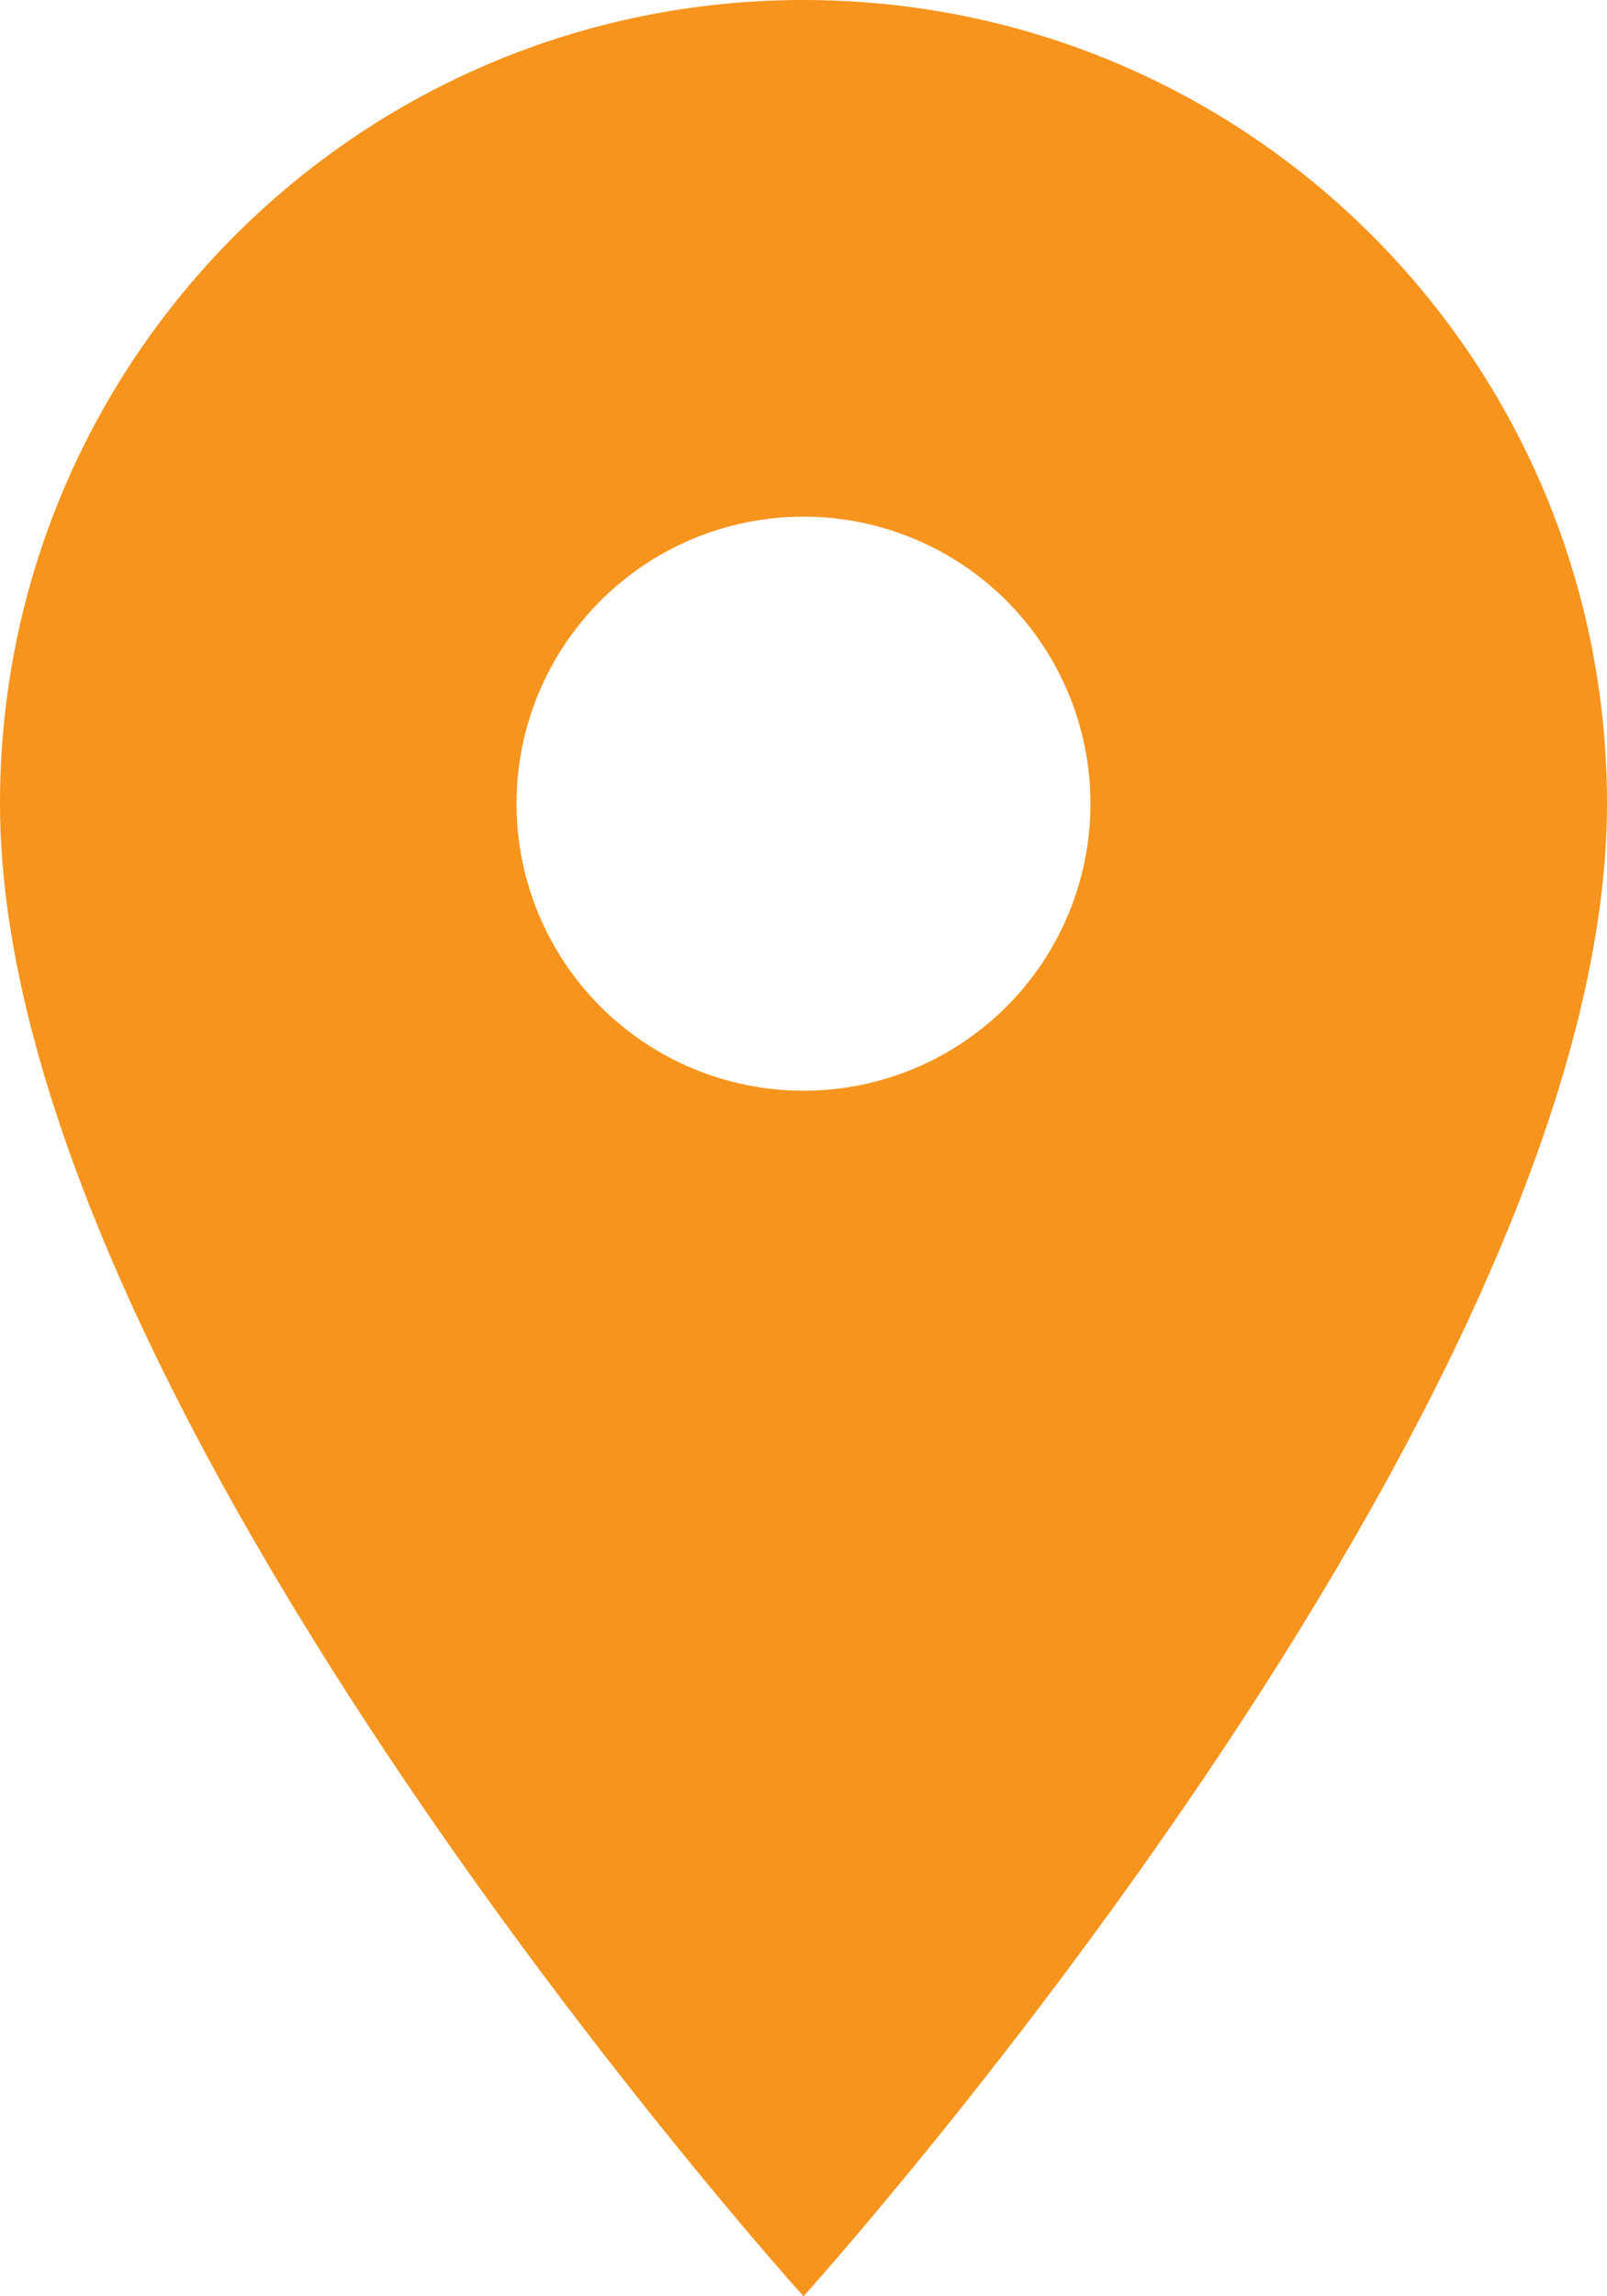 <svg width="14" height="20" viewBox="0 0 14 20" fill="none" xmlns="http://www.w3.org/2000/svg">
<path d="M7 0C3.13 0 0 3.13 0 7C0 12.25 7 20 7 20C7 20 14 12.25 14 7C14 3.13 10.87 0 7 0ZM7 9.5C6.337 9.5 5.701 9.237 5.232 8.768C4.763 8.299 4.5 7.663 4.5 7C4.5 6.337 4.763 5.701 5.232 5.232C5.701 4.763 6.337 4.5 7 4.5C7.663 4.5 8.299 4.763 8.768 5.232C9.237 5.701 9.5 6.337 9.5 7C9.5 7.663 9.237 8.299 8.768 8.768C8.299 9.237 7.663 9.5 7 9.5Z" fill="#F7941D"/>
</svg>
